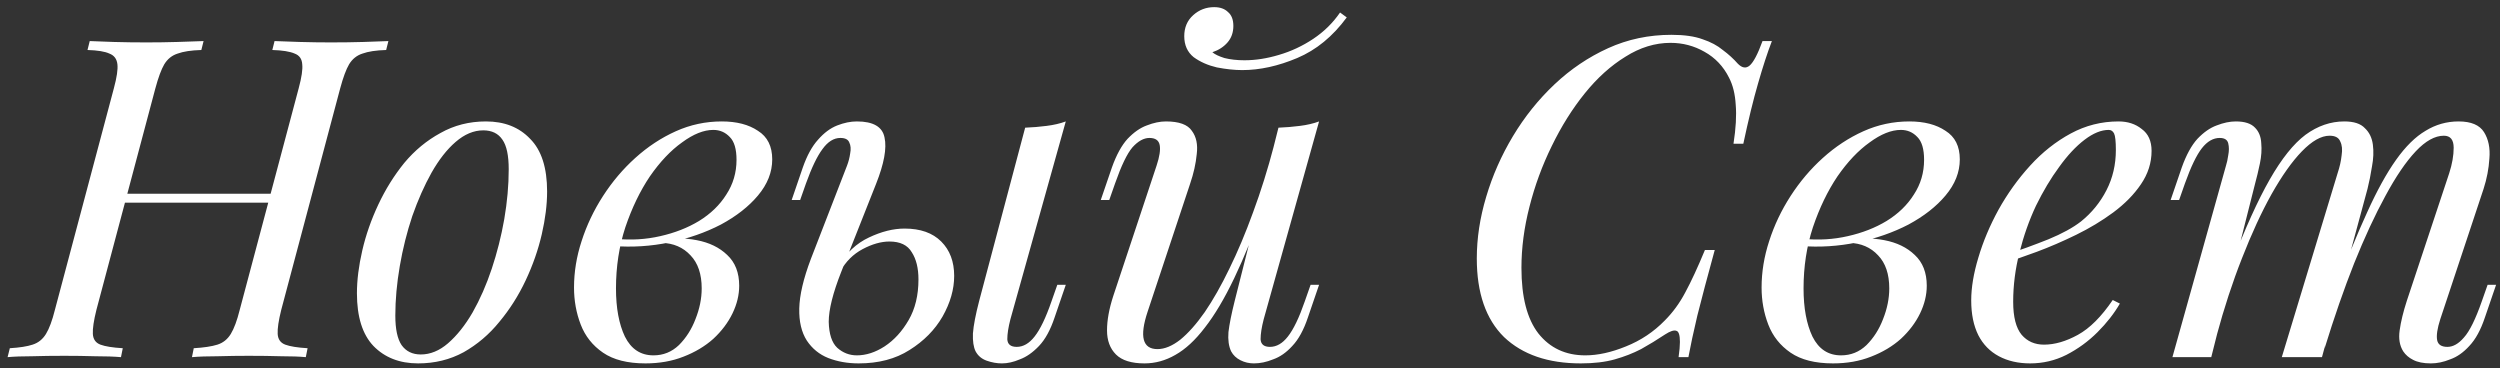 <?xml version="1.0" encoding="UTF-8"?> <svg xmlns="http://www.w3.org/2000/svg" width="224" height="33" viewBox="0 0 224 33" fill="none"><rect x="0" y="0" width="224" height="33" fill="#333333" stroke="none"/><path d="M10.44 18.16L10.72 17.36H24.84L24.52 18.16H10.44ZM26.76 7.92C27.027 6.933 27.133 6.213 27.08 5.76C27.053 5.28 26.827 4.96 26.4 4.8C25.973 4.613 25.307 4.507 24.4 4.48L24.6 3.68C25.213 3.707 25.973 3.733 26.88 3.76C27.813 3.787 28.733 3.8 29.64 3.8C30.68 3.8 31.653 3.787 32.56 3.76C33.467 3.733 34.213 3.707 34.8 3.68L34.6 4.48C33.693 4.507 32.987 4.613 32.48 4.8C31.973 4.96 31.573 5.28 31.28 5.76C31.013 6.213 30.747 6.933 30.48 7.92L25.2 27.76C24.96 28.72 24.853 29.44 24.88 29.92C24.907 30.4 25.133 30.72 25.56 30.88C25.987 31.04 26.653 31.147 27.56 31.2L27.4 32C26.84 31.947 26.107 31.92 25.2 31.92C24.293 31.893 23.32 31.88 22.28 31.88C21.373 31.88 20.453 31.893 19.52 31.92C18.587 31.92 17.813 31.947 17.2 32L17.36 31.2C18.267 31.147 18.973 31.04 19.48 30.88C19.987 30.72 20.387 30.4 20.68 29.92C20.973 29.44 21.24 28.72 21.48 27.76L26.76 7.92ZM8.64 27.76C8.4 28.72 8.293 29.44 8.32 29.92C8.347 30.4 8.573 30.72 9 30.88C9.427 31.04 10.093 31.147 11 31.2L10.84 32C10.227 31.947 9.453 31.92 8.52 31.92C7.613 31.893 6.693 31.88 5.76 31.88C4.72 31.88 3.76 31.893 2.88 31.92C2 31.92 1.267 31.947 0.68 32L0.88 31.2C1.76 31.147 2.44 31.04 2.92 30.88C3.427 30.72 3.827 30.4 4.12 29.92C4.413 29.44 4.68 28.72 4.92 27.76L10.2 7.92C10.467 6.933 10.573 6.213 10.52 5.76C10.467 5.28 10.227 4.96 9.8 4.8C9.4 4.613 8.747 4.507 7.84 4.48L8.04 3.68C8.573 3.707 9.293 3.733 10.2 3.76C11.107 3.787 12.08 3.8 13.12 3.8C14.053 3.8 14.973 3.787 15.88 3.76C16.813 3.733 17.6 3.707 18.24 3.68L18.04 4.48C17.133 4.507 16.427 4.613 15.92 4.8C15.413 4.96 15.013 5.28 14.72 5.76C14.453 6.213 14.187 6.933 13.92 7.92L8.64 27.76ZM43.301 11.68C42.447 11.68 41.621 12.027 40.821 12.72C40.047 13.387 39.327 14.307 38.661 15.48C38.021 16.627 37.447 17.92 36.941 19.36C36.461 20.8 36.087 22.293 35.821 23.84C35.554 25.387 35.421 26.867 35.421 28.28C35.421 29.48 35.607 30.36 35.981 30.92C36.381 31.48 36.954 31.76 37.701 31.76C38.554 31.76 39.367 31.427 40.141 30.76C40.941 30.067 41.674 29.147 42.341 28C43.007 26.827 43.581 25.52 44.061 24.08C44.541 22.64 44.914 21.16 45.181 19.64C45.447 18.093 45.581 16.6 45.581 15.16C45.581 13.933 45.394 13.053 45.021 12.52C44.647 11.96 44.074 11.68 43.301 11.68ZM31.981 26.28C31.981 25.107 32.141 23.827 32.461 22.44C32.781 21.053 33.261 19.68 33.901 18.32C34.541 16.96 35.314 15.72 36.221 14.6C37.154 13.48 38.234 12.587 39.461 11.92C40.687 11.227 42.047 10.88 43.541 10.88C45.194 10.88 46.514 11.4 47.501 12.44C48.514 13.453 49.021 15.027 49.021 17.16C49.021 18.333 48.861 19.613 48.541 21C48.221 22.387 47.741 23.76 47.101 25.12C46.461 26.48 45.674 27.72 44.741 28.84C43.834 29.96 42.767 30.867 41.541 31.56C40.314 32.227 38.954 32.56 37.461 32.56C35.807 32.56 34.474 32.04 33.461 31C32.474 29.96 31.981 28.387 31.981 26.28ZM58.552 31.84C59.432 31.84 60.192 31.533 60.832 30.92C61.472 30.28 61.965 29.507 62.312 28.6C62.685 27.667 62.872 26.747 62.872 25.84C62.872 24.56 62.538 23.573 61.872 22.88C61.205 22.16 60.339 21.787 59.272 21.76L59.032 21.52C60.205 21.307 61.339 21.307 62.432 21.52C63.552 21.733 64.459 22.173 65.152 22.84C65.872 23.507 66.232 24.427 66.232 25.6C66.232 26.427 66.032 27.253 65.632 28.08C65.232 28.907 64.659 29.667 63.912 30.36C63.165 31.027 62.272 31.56 61.232 31.96C60.218 32.36 59.085 32.56 57.832 32.56C56.232 32.56 54.965 32.24 54.032 31.6C53.099 30.96 52.432 30.12 52.032 29.08C51.632 28.04 51.432 26.933 51.432 25.76C51.432 24.373 51.658 22.987 52.112 21.6C52.565 20.187 53.205 18.84 54.032 17.56C54.858 16.28 55.819 15.147 56.912 14.16C58.032 13.147 59.245 12.347 60.552 11.76C61.858 11.173 63.232 10.88 64.672 10.88C66.005 10.88 67.085 11.16 67.912 11.72C68.765 12.253 69.192 13.107 69.192 14.28C69.192 15.427 68.765 16.507 67.912 17.52C67.085 18.507 65.978 19.373 64.592 20.12C63.205 20.84 61.672 21.373 59.992 21.72C58.312 22.067 56.632 22.173 54.952 22.04L55.192 21.4C56.552 21.533 57.872 21.453 59.152 21.16C60.459 20.867 61.618 20.413 62.632 19.8C63.672 19.16 64.485 18.373 65.072 17.44C65.685 16.507 65.992 15.467 65.992 14.32C65.992 13.36 65.792 12.68 65.392 12.28C64.992 11.853 64.499 11.64 63.912 11.64C63.059 11.64 62.125 12.013 61.112 12.76C60.099 13.48 59.139 14.493 58.232 15.8C57.352 17.107 56.618 18.627 56.032 20.36C55.472 22.067 55.192 23.893 55.192 25.84C55.192 27.6 55.459 29.04 55.992 30.16C56.552 31.28 57.405 31.84 58.552 31.84ZM90.534 28.6C90.348 29.32 90.254 29.92 90.254 30.4C90.281 30.853 90.561 31.08 91.094 31.08C91.681 31.08 92.214 30.773 92.694 30.16C93.201 29.52 93.708 28.467 94.214 27L94.734 25.52H95.494L94.494 28.44C94.121 29.56 93.654 30.413 93.094 31C92.534 31.587 91.961 31.987 91.374 32.2C90.814 32.44 90.281 32.56 89.774 32.56C89.321 32.56 88.868 32.48 88.414 32.32C87.961 32.16 87.628 31.88 87.414 31.48C87.228 31.107 87.148 30.573 87.174 29.88C87.228 29.16 87.414 28.187 87.734 26.96L91.854 11.44C92.521 11.413 93.161 11.36 93.774 11.28C94.414 11.2 94.988 11.067 95.494 10.88L90.534 28.6ZM81.054 20.48C82.468 20.48 83.561 20.867 84.334 21.64C85.108 22.413 85.494 23.44 85.494 24.72C85.494 25.92 85.148 27.133 84.454 28.36C83.761 29.56 82.774 30.56 81.494 31.36C80.241 32.16 78.721 32.56 76.934 32.56C75.948 32.56 75.041 32.4 74.214 32.08C73.414 31.76 72.774 31.24 72.294 30.52C71.814 29.773 71.588 28.813 71.614 27.64C71.641 26.44 71.988 24.96 72.654 23.2L75.894 14.84C76.028 14.493 76.121 14.133 76.174 13.76C76.254 13.36 76.228 13.027 76.094 12.76C75.988 12.493 75.721 12.36 75.294 12.36C74.708 12.36 74.174 12.693 73.694 13.36C73.214 14 72.721 15.027 72.214 16.44L71.694 17.92H70.934L71.934 15C72.308 13.933 72.761 13.107 73.294 12.52C73.828 11.907 74.401 11.48 75.014 11.24C75.628 11 76.214 10.88 76.774 10.88C78.241 10.88 79.068 11.36 79.254 12.32C79.468 13.28 79.214 14.667 78.494 16.48L75.374 24.36C74.628 26.253 74.254 27.747 74.254 28.84C74.281 29.933 74.534 30.707 75.014 31.16C75.521 31.613 76.108 31.84 76.774 31.84C77.601 31.84 78.428 31.573 79.254 31.04C80.108 30.48 80.828 29.693 81.414 28.68C82.001 27.667 82.294 26.453 82.294 25.04C82.294 24.027 82.094 23.213 81.694 22.6C81.321 21.96 80.654 21.64 79.694 21.64C78.948 21.64 78.148 21.867 77.294 22.32C76.441 22.773 75.774 23.44 75.294 24.32L75.054 23.88C75.828 22.653 76.761 21.787 77.854 21.28C78.974 20.747 80.041 20.48 81.054 20.48ZM113.349 18.16C112.389 20.827 111.469 23.08 110.589 24.92C109.709 26.76 108.829 28.24 107.949 29.36C107.095 30.48 106.215 31.293 105.309 31.8C104.429 32.307 103.509 32.56 102.549 32.56C101.375 32.56 100.522 32.293 99.989 31.76C99.455 31.227 99.189 30.507 99.189 29.6C99.189 28.693 99.375 27.667 99.749 26.52L103.629 14.84C103.895 14.04 103.989 13.427 103.909 13C103.829 12.573 103.522 12.36 102.989 12.36C102.482 12.36 101.975 12.64 101.469 13.2C100.989 13.76 100.469 14.84 99.909 16.44L99.389 17.92H98.629L99.629 15C100.029 13.88 100.495 13.027 101.029 12.44C101.589 11.853 102.162 11.453 102.749 11.24C103.362 11 103.935 10.88 104.469 10.88C105.642 10.88 106.415 11.16 106.789 11.72C107.189 12.253 107.335 12.947 107.229 13.8C107.149 14.653 106.949 15.547 106.629 16.48L102.829 27.92C102.082 30.16 102.375 31.28 103.709 31.28C104.349 31.28 105.029 31 105.749 30.44C106.469 29.853 107.202 29.027 107.949 27.96C108.695 26.867 109.429 25.573 110.149 24.08C110.895 22.56 111.602 20.88 112.269 19.04C112.962 17.173 113.589 15.173 114.149 13.04L113.349 18.16ZM113.229 28.6C113.042 29.32 112.949 29.92 112.949 30.4C112.975 30.853 113.255 31.08 113.789 31.08C114.375 31.08 114.909 30.773 115.389 30.16C115.895 29.52 116.402 28.467 116.909 27L117.429 25.52H118.189L117.189 28.44C116.815 29.56 116.349 30.413 115.789 31C115.255 31.587 114.682 31.987 114.069 32.2C113.482 32.44 112.909 32.56 112.349 32.56C111.922 32.56 111.522 32.467 111.149 32.28C110.775 32.093 110.495 31.827 110.309 31.48C110.095 31.027 110.015 30.453 110.069 29.76C110.149 29.067 110.335 28.133 110.629 26.96L114.549 11.44C115.215 11.413 115.855 11.36 116.469 11.28C117.109 11.2 117.682 11.067 118.189 10.88L113.229 28.6ZM108.629 4.68C108.842 4.867 109.202 5.04 109.709 5.2C110.242 5.333 110.842 5.4 111.509 5.4C112.495 5.4 113.522 5.24 114.589 4.92C115.682 4.6 116.709 4.12 117.669 3.48C118.629 2.84 119.429 2.053 120.069 1.12L120.669 1.56C119.415 3.267 117.935 4.48 116.229 5.2C114.522 5.92 112.882 6.28 111.309 6.28C110.615 6.28 109.855 6.2 109.029 6.04C108.229 5.853 107.535 5.547 106.949 5.12C106.389 4.667 106.109 4.04 106.109 3.24C106.109 2.467 106.375 1.84 106.909 1.36C107.442 0.88 108.069 0.64 108.789 0.64C109.322 0.64 109.735 0.787 110.029 1.08C110.349 1.347 110.509 1.76 110.509 2.32C110.509 2.907 110.335 3.4 109.989 3.8C109.642 4.2 109.189 4.493 108.629 4.68ZM158.761 3.68C158.361 4.72 157.948 5.987 157.521 7.48C157.095 8.947 156.655 10.747 156.201 12.88H155.321C155.535 11.493 155.601 10.333 155.521 9.4C155.468 8.44 155.268 7.627 154.921 6.96C154.415 5.947 153.681 5.173 152.721 4.64C151.788 4.107 150.775 3.84 149.681 3.84C148.295 3.84 146.948 4.253 145.641 5.08C144.335 5.88 143.121 6.973 142.001 8.36C140.881 9.747 139.895 11.32 139.041 13.08C138.188 14.813 137.521 16.627 137.041 18.52C136.561 20.387 136.321 22.213 136.321 24C136.321 26.613 136.828 28.573 137.841 29.88C138.881 31.187 140.281 31.84 142.041 31.84C143.161 31.84 144.375 31.573 145.681 31.04C147.015 30.507 148.175 29.733 149.161 28.72C149.881 28 150.495 27.16 151.001 26.2C151.535 25.213 152.121 23.947 152.761 22.4H153.641C152.975 24.827 152.455 26.787 152.081 28.28C151.735 29.747 151.468 30.987 151.281 32H150.401C150.481 31.44 150.521 30.987 150.521 30.64C150.521 30.027 150.415 29.693 150.201 29.64C149.988 29.56 149.655 29.667 149.201 29.96C148.481 30.44 147.761 30.88 147.041 31.28C146.321 31.653 145.535 31.96 144.681 32.2C143.828 32.44 142.815 32.56 141.641 32.56C138.708 32.56 136.415 31.773 134.761 30.2C133.135 28.6 132.321 26.253 132.321 23.16C132.321 21.347 132.601 19.507 133.161 17.64C133.721 15.747 134.521 13.933 135.561 12.2C136.601 10.467 137.841 8.92 139.281 7.56C140.721 6.2 142.321 5.12 144.081 4.32C145.841 3.52 147.735 3.12 149.761 3.12C150.908 3.12 151.841 3.253 152.561 3.52C153.281 3.76 153.881 4.08 154.361 4.48C154.868 4.853 155.321 5.267 155.721 5.72C156.095 6.093 156.441 6.147 156.761 5.88C157.108 5.587 157.495 4.853 157.921 3.68H158.761ZM164.958 31.84C165.838 31.84 166.598 31.533 167.238 30.92C167.878 30.28 168.371 29.507 168.718 28.6C169.091 27.667 169.278 26.747 169.278 25.84C169.278 24.56 168.945 23.573 168.278 22.88C167.611 22.16 166.745 21.787 165.678 21.76L165.438 21.52C166.611 21.307 167.745 21.307 168.838 21.52C169.958 21.733 170.865 22.173 171.558 22.84C172.278 23.507 172.638 24.427 172.638 25.6C172.638 26.427 172.438 27.253 172.038 28.08C171.638 28.907 171.065 29.667 170.318 30.36C169.571 31.027 168.678 31.56 167.638 31.96C166.625 32.36 165.491 32.56 164.238 32.56C162.638 32.56 161.371 32.24 160.438 31.6C159.505 30.96 158.838 30.12 158.438 29.08C158.038 28.04 157.838 26.933 157.838 25.76C157.838 24.373 158.065 22.987 158.518 21.6C158.971 20.187 159.611 18.84 160.438 17.56C161.265 16.28 162.225 15.147 163.318 14.16C164.438 13.147 165.651 12.347 166.958 11.76C168.265 11.173 169.638 10.88 171.078 10.88C172.411 10.88 173.491 11.16 174.318 11.72C175.171 12.253 175.598 13.107 175.598 14.28C175.598 15.427 175.171 16.507 174.318 17.52C173.491 18.507 172.385 19.373 170.998 20.12C169.611 20.84 168.078 21.373 166.398 21.72C164.718 22.067 163.038 22.173 161.358 22.04L161.598 21.4C162.958 21.533 164.278 21.453 165.558 21.16C166.865 20.867 168.025 20.413 169.038 19.8C170.078 19.16 170.891 18.373 171.478 17.44C172.091 16.507 172.398 15.467 172.398 14.32C172.398 13.36 172.198 12.68 171.798 12.28C171.398 11.853 170.905 11.64 170.318 11.64C169.465 11.64 168.531 12.013 167.518 12.76C166.505 13.48 165.545 14.493 164.638 15.8C163.758 17.107 163.025 18.627 162.438 20.36C161.878 22.067 161.598 23.893 161.598 25.84C161.598 27.6 161.865 29.04 162.398 30.16C162.958 31.28 163.811 31.84 164.958 31.84ZM179.501 22.92C180.994 22.413 182.341 21.92 183.541 21.44C184.767 20.933 185.741 20.4 186.461 19.84C187.421 19.067 188.181 18.133 188.741 17.04C189.301 15.947 189.581 14.747 189.581 13.44C189.581 12.667 189.527 12.173 189.421 11.96C189.314 11.747 189.154 11.64 188.941 11.64C188.274 11.64 187.554 11.933 186.781 12.52C186.007 13.107 185.247 13.92 184.501 14.96C183.754 15.973 183.061 17.133 182.421 18.44C181.807 19.747 181.314 21.147 180.941 22.64C180.567 24.107 180.381 25.573 180.381 27.04C180.381 28.4 180.634 29.387 181.141 30C181.647 30.587 182.314 30.88 183.141 30.88C184.101 30.88 185.114 30.587 186.181 30C187.247 29.413 188.287 28.373 189.301 26.88L189.941 27.2C189.434 28.08 188.767 28.933 187.941 29.76C187.114 30.587 186.181 31.267 185.141 31.8C184.127 32.307 183.047 32.56 181.901 32.56C180.834 32.56 179.901 32.347 179.101 31.92C178.301 31.493 177.687 30.867 177.261 30.04C176.834 29.187 176.621 28.147 176.621 26.92C176.621 25.773 176.834 24.493 177.261 23.08C177.687 21.64 178.287 20.213 179.061 18.8C179.861 17.36 180.807 16.04 181.901 14.84C182.994 13.64 184.207 12.68 185.541 11.96C186.874 11.24 188.301 10.88 189.821 10.88C190.647 10.88 191.341 11.107 191.901 11.56C192.487 11.987 192.781 12.64 192.781 13.52C192.781 14.587 192.461 15.587 191.821 16.52C191.207 17.427 190.381 18.267 189.341 19.04C188.327 19.787 187.221 20.453 186.021 21.04C184.821 21.627 183.647 22.133 182.501 22.56C181.354 22.987 180.341 23.333 179.461 23.6L179.501 22.92ZM198.129 32H194.649L199.449 14.84C199.529 14.6 199.596 14.293 199.649 13.92C199.729 13.52 199.729 13.16 199.649 12.84C199.569 12.52 199.316 12.36 198.889 12.36C198.302 12.36 197.769 12.667 197.289 13.28C196.809 13.893 196.302 14.947 195.769 16.44L195.249 17.92H194.489L195.489 15C195.889 13.88 196.356 13.027 196.889 12.44C197.449 11.853 198.022 11.453 198.609 11.24C199.222 11 199.796 10.88 200.329 10.88C201.129 10.88 201.702 11.067 202.049 11.44C202.396 11.787 202.582 12.253 202.609 12.84C202.662 13.4 202.622 14 202.489 14.64C202.356 15.28 202.209 15.893 202.049 16.48L198.129 32ZM209.449 15.52C209.636 14.96 209.756 14.427 209.809 13.92C209.889 13.413 209.849 13 209.689 12.68C209.556 12.333 209.236 12.16 208.729 12.16C207.982 12.16 207.156 12.627 206.249 13.56C205.369 14.467 204.462 15.747 203.529 17.4C202.622 19.027 201.742 20.933 200.889 23.12C200.036 25.28 199.276 27.6 198.609 30.08L199.929 23.68C201.156 20.48 202.302 17.947 203.369 16.08C204.436 14.213 205.502 12.88 206.569 12.08C207.662 11.28 208.822 10.88 210.049 10.88C210.902 10.88 211.516 11.08 211.889 11.48C212.289 11.853 212.529 12.347 212.609 12.96C212.689 13.573 212.662 14.227 212.529 14.92C212.422 15.613 212.289 16.28 212.129 16.92L208.049 32H204.449L209.449 15.52ZM219.449 15.52C219.716 14.693 219.849 13.933 219.849 13.24C219.849 12.52 219.556 12.16 218.969 12.16C218.169 12.16 217.329 12.627 216.449 13.56C215.569 14.493 214.662 15.827 213.729 17.56C212.796 19.267 211.862 21.28 210.929 23.6C210.022 25.893 209.142 28.427 208.289 31.2L209.209 26.08C210.249 23.307 211.209 20.96 212.089 19.04C212.969 17.093 213.836 15.52 214.689 14.32C215.542 13.12 216.422 12.253 217.329 11.72C218.236 11.16 219.222 10.88 220.289 10.88C221.409 10.88 222.169 11.2 222.569 11.84C222.969 12.48 223.129 13.267 223.049 14.2C222.996 15.107 222.822 16.013 222.529 16.92L218.649 28.6C218.382 29.427 218.289 30.053 218.369 30.48C218.449 30.88 218.756 31.08 219.289 31.08C219.796 31.08 220.289 30.8 220.769 30.24C221.276 29.68 221.809 28.6 222.369 27L222.889 25.52H223.649L222.649 28.44C222.276 29.56 221.809 30.413 221.249 31C220.716 31.587 220.142 31.987 219.529 32.2C218.942 32.44 218.369 32.56 217.809 32.56C217.142 32.56 216.609 32.453 216.209 32.24C215.836 32.053 215.542 31.8 215.329 31.48C215.009 30.973 214.902 30.347 215.009 29.6C215.116 28.827 215.329 27.947 215.649 26.96L219.449 15.52Z" fill="white"></path></svg> 